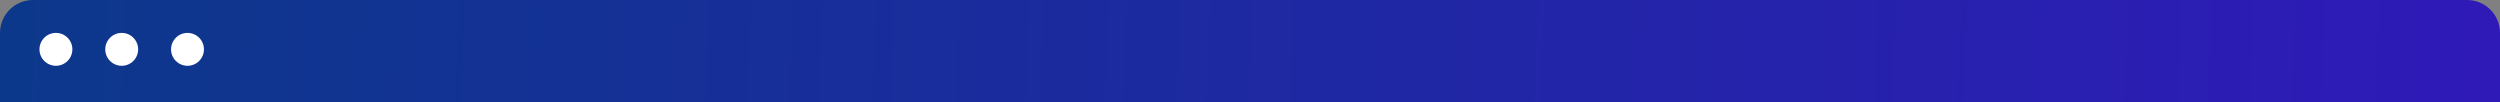 <?xml version="1.0" encoding="UTF-8"?> <svg xmlns="http://www.w3.org/2000/svg" width="760" height="31" viewBox="0 0 760 31" fill="none"><rect x="0" y="0" width="760" height="31" fill="#808080" stroke="none"/> <path d="M0 10C0 4.477 4.477 0 10 0H750C755.523 0 760 4.477 760 10V31H0V10Z" fill="url(#paint0_linear)"></path> <circle cx="17" cy="15" r="5" fill="white"></circle> <circle cx="37" cy="15" r="5" fill="white"></circle> <circle cx="57" cy="15" r="5" fill="white"></circle> <defs> <linearGradient id="paint0_linear" x1="0" y1="0" x2="760" y2="31" gradientUnits="userSpaceOnUse"> <stop stop-color="#0C388B"></stop> <stop offset="1" stop-color="#2F1AB8"></stop> </linearGradient> </defs> </svg> 
